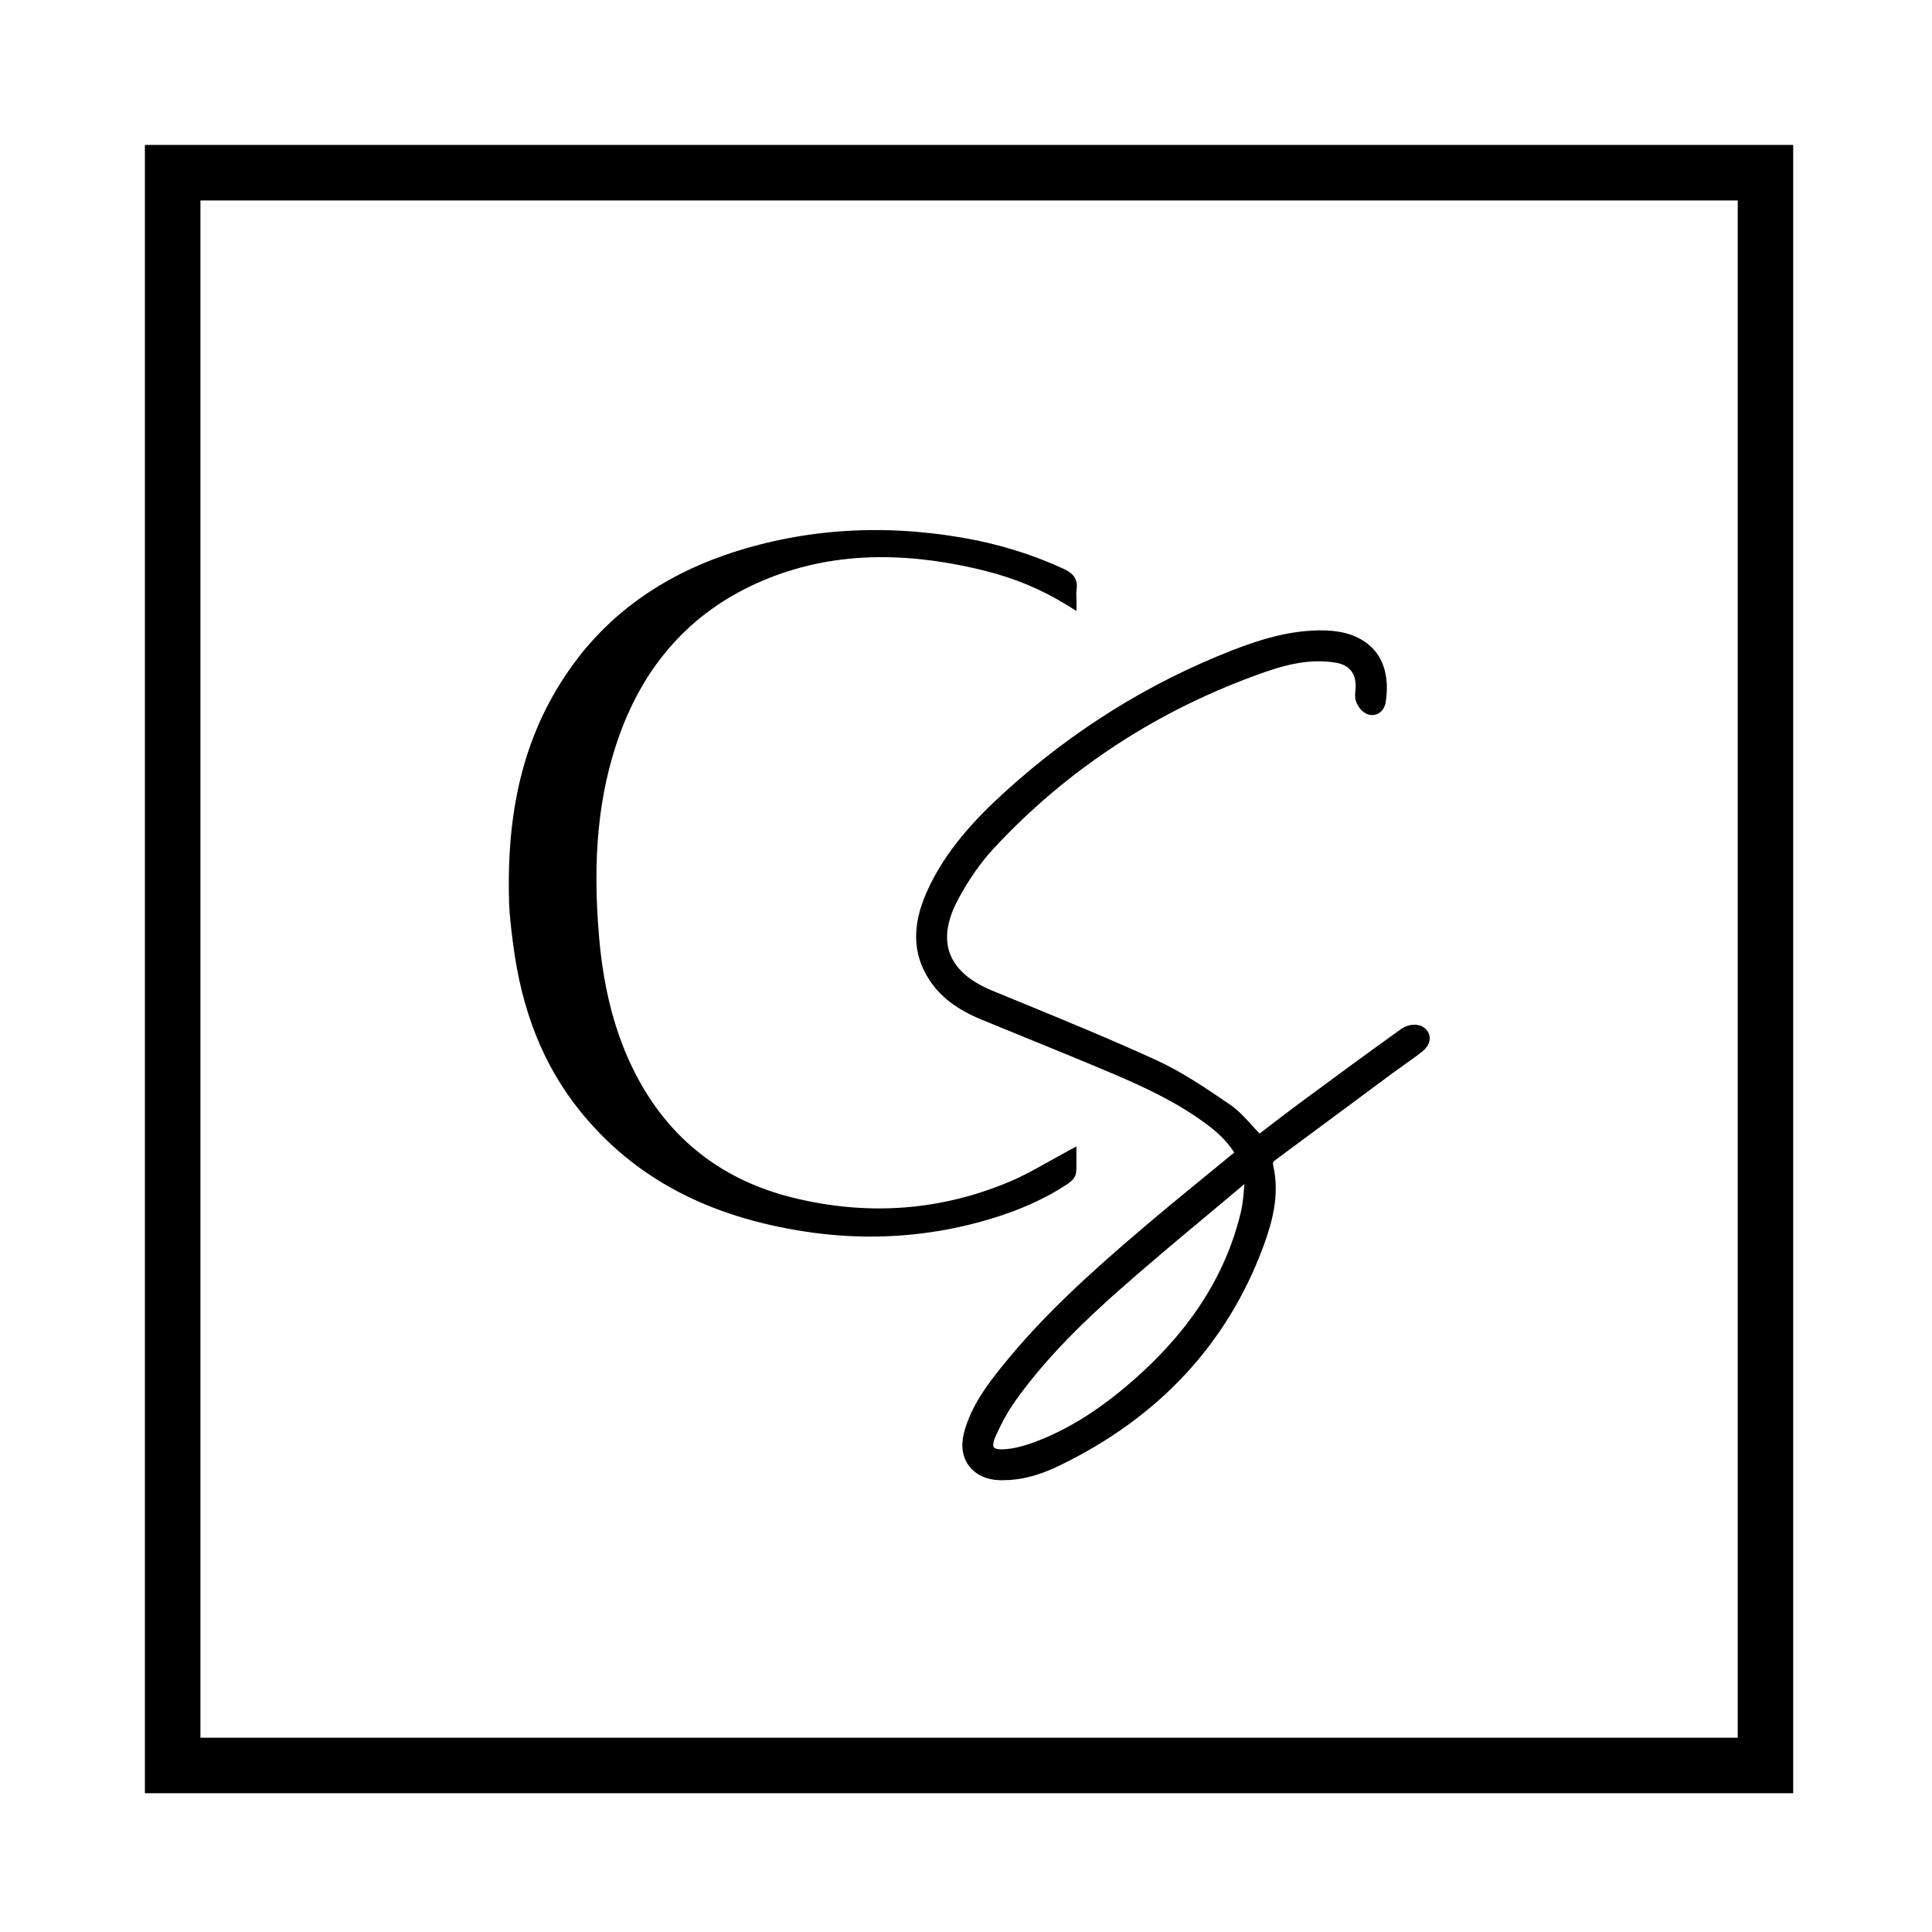 <svg xmlns="http://www.w3.org/2000/svg" fill="none" viewBox="0 0 200 200" height="200" width="200">
<rect fill="white" height="200" width="200"></rect>
<g clip-path="url(#clip0_2735_1210)">
<path fill="black" d="M110.61 122.49C110.95 122.26 111.34 121.86 111.39 121.42C111.45 120.92 111.44 120.43 111.43 120C111.43 119.85 111.43 119.7 111.43 119.56V118.68L110.66 119.09C110.01 119.44 109.37 119.8 108.74 120.15C107.34 120.94 106.03 121.68 104.62 122.28C97.5 125.31 89.97 125.9 82.23 124.02C74.78 122.22 69.24 117.89 65.78 111.15C63.73 107.17 62.51 102.59 62.03 97.15C61.29 88.79 61.96 82.08 64.15 76.03C66.8 68.7 71.56 63.44 78.31 60.39C85.2 57.28 92.92 56.85 101.89 59.07C105.08 59.86 107.94 61.06 110.63 62.75L111.44 63.25V62.3C111.44 62.1 111.44 61.93 111.43 61.77C111.42 61.49 111.41 61.26 111.44 61.06C111.65 59.78 110.86 59.24 110.14 58.9C106.88 57.39 103.32 56.29 99.56 55.65C90.99 54.18 82.73 54.8 75.01 57.47C68.37 59.78 63.08 63.6 59.29 68.83C54.49 75.46 52.39 83.27 52.7 93.41C52.74 94.74 52.91 96.07 53.07 97.36L53.09 97.52C53.97 104.6 56.26 110.34 60.1 115.08C65.64 121.91 73.28 125.98 83.47 127.51C85.69 127.84 87.91 128.01 90.11 128.01C94.24 128.01 98.32 127.42 102.3 126.25C105.57 125.29 108.3 124.05 110.63 122.49H110.61Z"></path>
<path fill="black" d="M146.93 106.16C146.37 105.95 145.55 106.16 145.09 106.49C141.43 109.11 137.87 111.73 134.57 114.17C133.47 114.98 132.38 115.82 131.34 116.62L130.39 117.35C130.15 117.09 129.91 116.84 129.68 116.58C128.92 115.74 128.2 114.94 127.3 114.33C124.56 112.45 122.25 110.92 119.67 109.73C114.96 107.58 110.1 105.58 105.39 103.65L102.72 102.55C100.38 101.59 98.9 100.28 98.32 98.67C97.76 97.11 98.04 95.25 99.16 93.15C100.25 91.1 101.5 89.31 102.86 87.84C110.56 79.54 120.03 73.38 131 69.55C133.87 68.55 136.1 68.25 138.22 68.59C139.61 68.81 140.3 69.59 140.34 70.96C140.34 71.12 140.33 71.29 140.31 71.45C140.28 71.8 140.24 72.21 140.37 72.6C140.54 73.11 141 73.74 141.58 73.94C141.97 74.08 142.38 74.04 142.72 73.84C143.1 73.61 143.36 73.21 143.44 72.73C144 69.21 142.71 66.71 139.81 65.7C139.05 65.44 138.15 65.29 137.13 65.26C133.58 65.18 130.35 66.24 127.64 67.29C118.96 70.66 110.99 75.63 103.95 82.05C101.23 84.53 97.85 87.96 95.89 92.44C94.39 95.87 94.49 98.8 96.19 101.41C97.34 103.19 99.05 104.49 101.56 105.53C103.23 106.22 104.9 106.9 106.57 107.58C109.43 108.75 112.29 109.91 115.13 111.12C118.32 112.47 121.68 114.02 124.68 116.21C125.67 116.93 126.9 117.93 127.77 119.31C126.88 120.04 126 120.76 125.12 121.48C122.85 123.34 120.7 125.09 118.54 126.93C112.68 131.9 107.93 136.25 103.8 141.36C102.17 143.38 100.51 145.58 99.79 148.33C99.45 149.64 99.63 150.85 100.31 151.75C100.99 152.66 102.12 153.19 103.5 153.23C103.62 153.23 103.73 153.23 103.85 153.23C105.69 153.23 107.53 152.75 109.63 151.74C119.92 146.77 127.03 139.14 130.77 129.06C131.67 126.63 132.5 123.74 131.81 120.69C131.74 120.36 131.77 120.28 132.06 120.06C134.69 118.12 137.31 116.18 139.93 114.23L144.16 111.09C144.56 110.8 144.96 110.51 145.36 110.23C146 109.78 146.63 109.33 147.25 108.84C147.8 108.4 148.07 107.84 147.99 107.28C147.91 106.77 147.53 106.35 146.96 106.13L146.93 106.16ZM128.82 122.59C128.81 122.71 128.8 122.83 128.79 122.94C128.72 123.82 128.65 124.65 128.46 125.45C126.86 132.17 123.02 138.04 116.73 143.39C113.32 146.29 110.02 148.27 106.63 149.45C105.68 149.78 104.77 149.98 103.93 150.03C103.39 150.07 102.99 149.98 102.87 149.81C102.76 149.65 102.81 149.28 103.01 148.82C103.64 147.37 104.35 146.08 105.13 144.99C108.41 140.38 112.53 136.51 115.75 133.65C118.79 130.96 121.96 128.31 125.03 125.75C126.29 124.7 127.56 123.64 128.81 122.58L128.82 122.59Z"></path>
<path fill="black" d="M185.63 185.63H15V15H185.63V185.63ZM20.75 179.89H179.89V20.75H20.75V179.89Z"></path>
</g>
<defs>
<clipPath id="clip0_2735_1210">
<rect transform="translate(15 15)" fill="white" height="170.63" width="170.63"></rect>
</clipPath>
</defs>
</svg>
